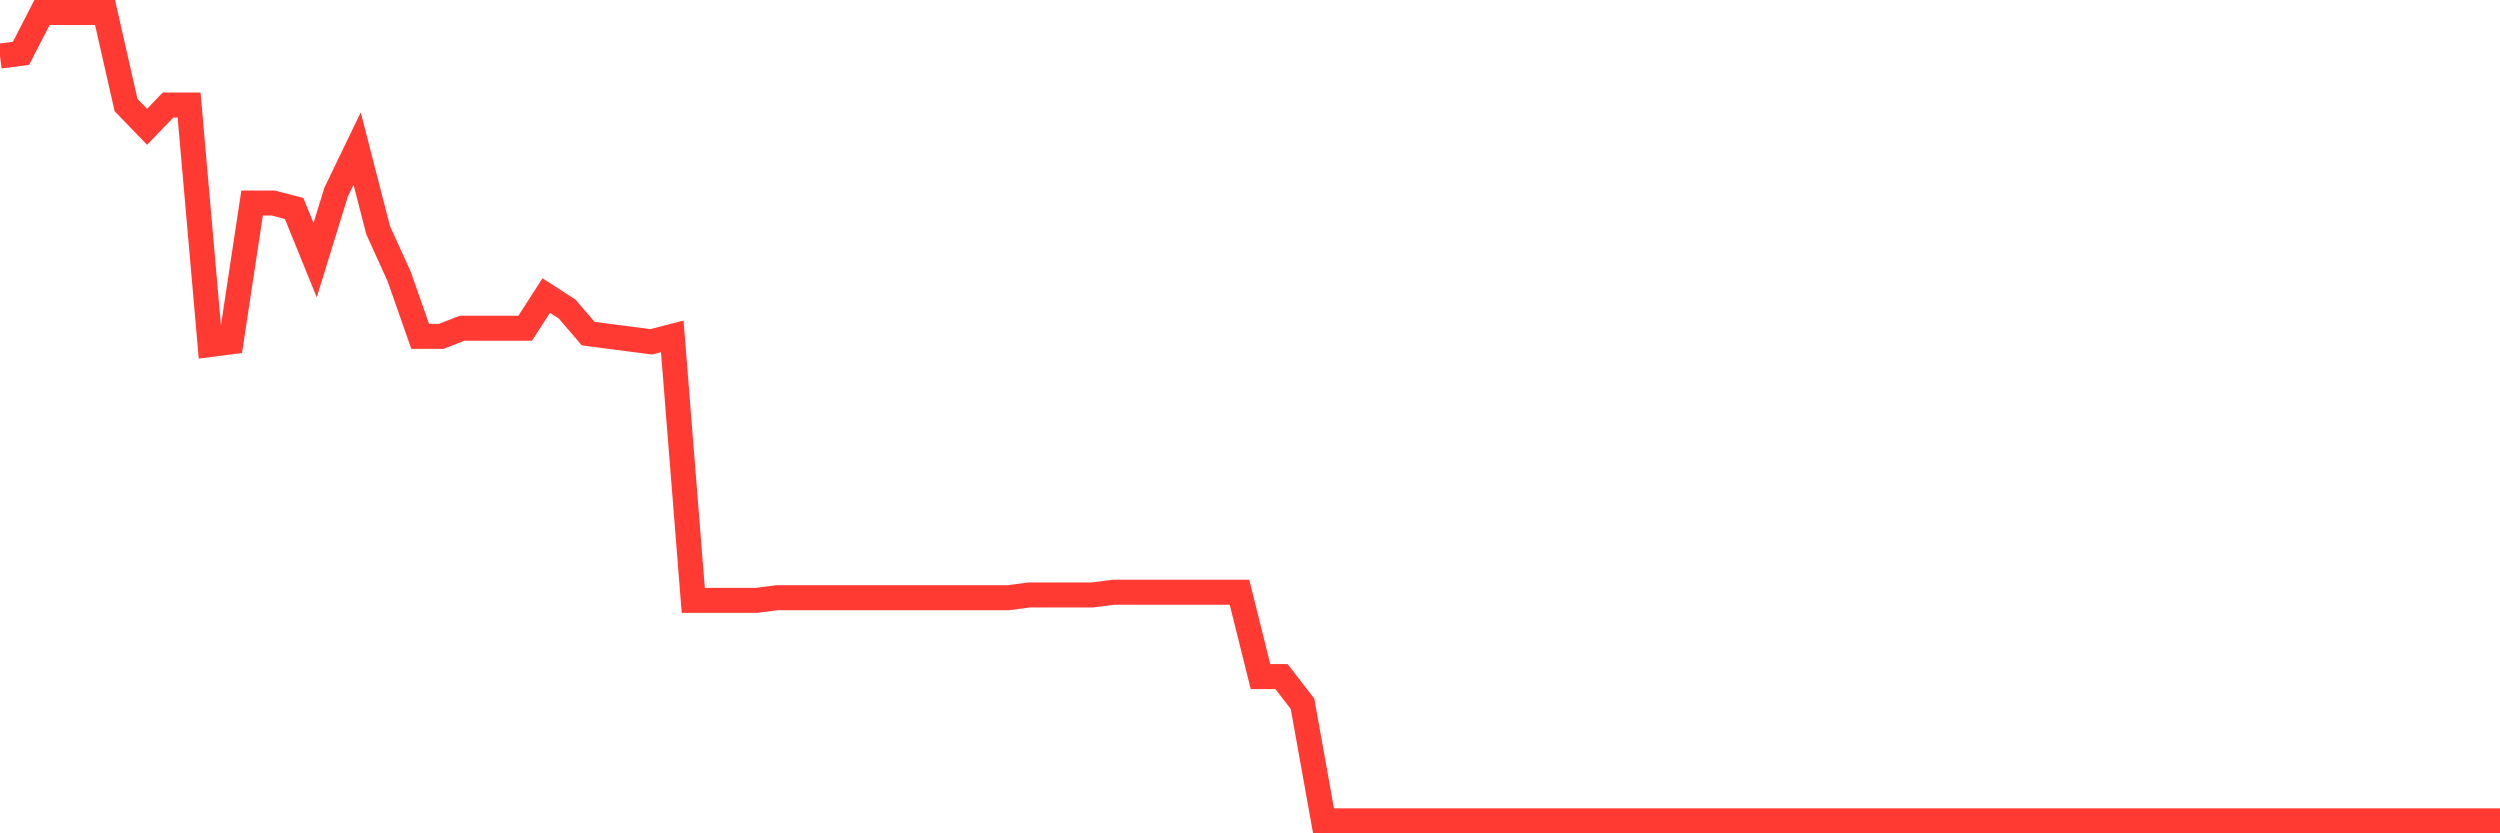 <svg
  xmlns="http://www.w3.org/2000/svg"
  xmlns:xlink="http://www.w3.org/1999/xlink"
  width="120"
  height="40"
  viewBox="0 0 120 40"
  preserveAspectRatio="none"
>
  <polyline
    points="0,2.69 1.008,2.56 2.017,0.6 3.025,0.6 4.034,0.6 5.042,0.6 6.05,5.042 7.059,6.087 8.067,5.042 9.076,5.042 10.084,16.538 11.092,16.407 12.101,9.745 13.109,9.745 14.118,10.006 15.126,12.488 16.134,9.222 17.143,7.132 18.151,11.051 19.16,13.272 20.168,16.146 21.176,16.146 22.185,15.754 23.193,15.754 24.202,15.754 25.21,15.754 26.218,14.187 27.227,14.84 28.235,16.015 29.244,16.146 30.252,16.277 31.261,16.407 32.269,16.146 33.277,28.818 34.286,28.818 35.294,28.818 36.303,28.818 37.311,28.688 38.319,28.688 39.328,28.688 40.336,28.688 41.345,28.688 42.353,28.688 43.361,28.688 44.37,28.688 45.378,28.688 46.387,28.688 47.395,28.688 48.403,28.688 49.412,28.557 50.42,28.557 51.429,28.557 52.437,28.557 53.445,28.426 54.454,28.426 55.462,28.426 56.471,28.426 57.479,28.426 58.487,28.426 59.496,28.426 60.504,32.476 61.513,32.476 62.521,33.782 63.529,39.4 64.538,39.4 65.546,39.4 66.555,39.4 67.563,39.4 68.571,39.4 69.58,39.4 70.588,39.4 71.597,39.4 72.605,39.4 73.613,39.4 74.622,39.4 75.63,39.4 76.639,39.4 77.647,39.4 78.655,39.4 79.664,39.4 80.672,39.4 81.681,39.4 82.689,39.4 83.697,39.4 84.706,39.4 85.714,39.4 86.723,39.4 87.731,39.4 88.739,39.4 89.748,39.4 90.756,39.4 91.765,39.4 92.773,39.4 93.782,39.4 94.79,39.4 95.798,39.4 96.807,39.4 97.815,39.4 98.824,39.4 99.832,39.4 100.84,39.4 101.849,39.4 102.857,39.4 103.866,39.4 104.874,39.4 105.882,39.4 106.891,39.4 107.899,39.4 108.908,39.4 109.916,39.4 110.924,39.4 111.933,39.4 112.941,39.4 113.95,39.4 114.958,39.4 115.966,39.4 116.975,39.4 117.983,39.4 118.992,39.4 120,39.4"
    fill="none"
    stroke="#ff3a33"
    stroke-width="1.2"
  >
  </polyline>
</svg>